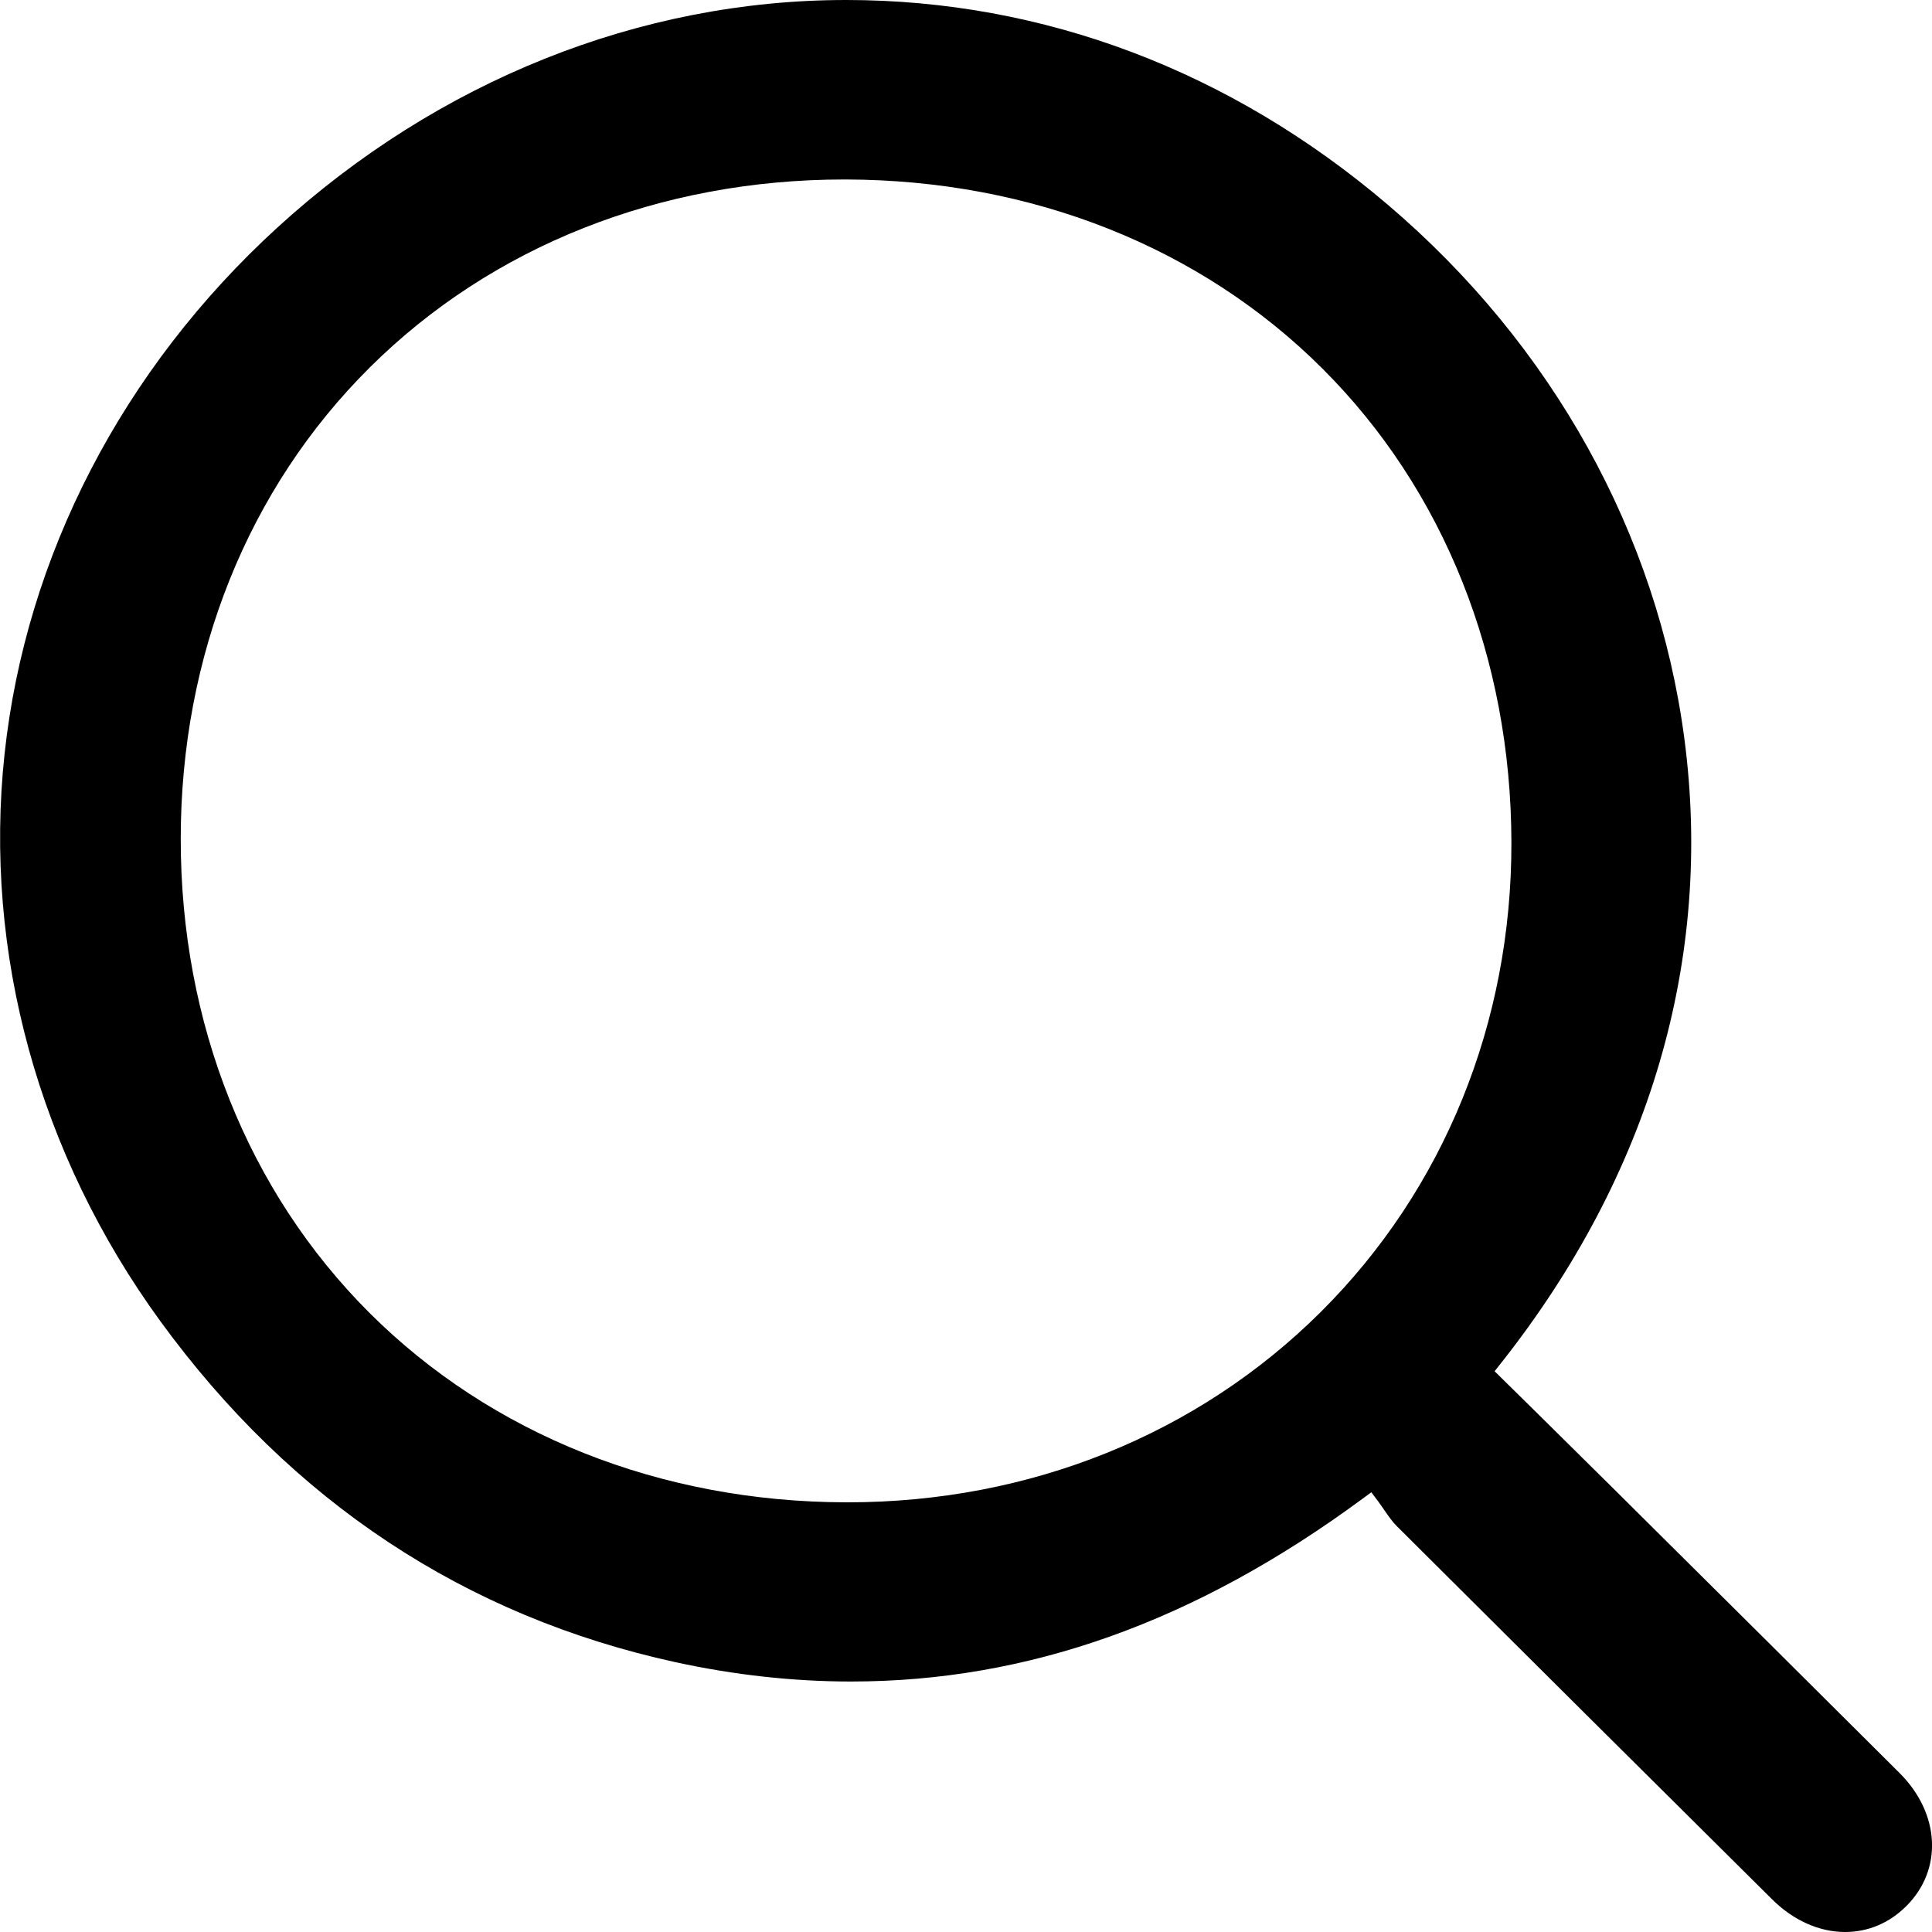 <svg width="20" height="20" viewBox="0 0 20 20" fill="none" xmlns="http://www.w3.org/2000/svg">
<path d="M19.1 20C18.833 20 18.565 19.88 18.346 19.663C17.061 18.388 15.752 17.087 14.457 15.796C14.413 15.752 14.374 15.695 14.332 15.635C14.31 15.603 14.289 15.572 14.265 15.54L14.196 15.448L14.102 15.517C12.375 16.789 10.644 17.407 8.809 17.407C8.215 17.407 7.604 17.34 6.993 17.207C4.814 16.731 3.02 15.544 1.66 13.677C0.399 11.945 -0.173 9.861 0.047 7.807C0.267 5.754 1.271 3.818 2.871 2.356C4.534 0.837 6.625 0 8.759 0C10.799 0 12.738 0.732 14.366 2.119C16.067 3.566 17.157 5.528 17.436 7.643C17.738 9.925 17.08 12.163 15.536 14.114L15.472 14.195L15.928 14.644C16.206 14.919 16.48 15.189 16.753 15.46L16.951 15.657C17.841 16.54 18.761 17.454 19.665 18.355C20.085 18.775 20.114 19.354 19.733 19.733C19.557 19.908 19.338 20 19.1 20ZM8.739 1.858C6.835 1.858 5.091 2.548 3.829 3.803C2.566 5.057 1.871 6.79 1.871 8.684C1.87 10.591 2.565 12.334 3.827 13.593C5.089 14.851 6.839 15.547 8.754 15.552H8.775C10.656 15.552 12.396 14.852 13.673 13.581C14.948 12.312 15.649 10.586 15.646 8.722C15.643 6.813 14.948 5.07 13.688 3.814C12.428 2.557 10.678 1.863 8.758 1.858L8.739 1.858Z" fill="black"/>
</svg>
